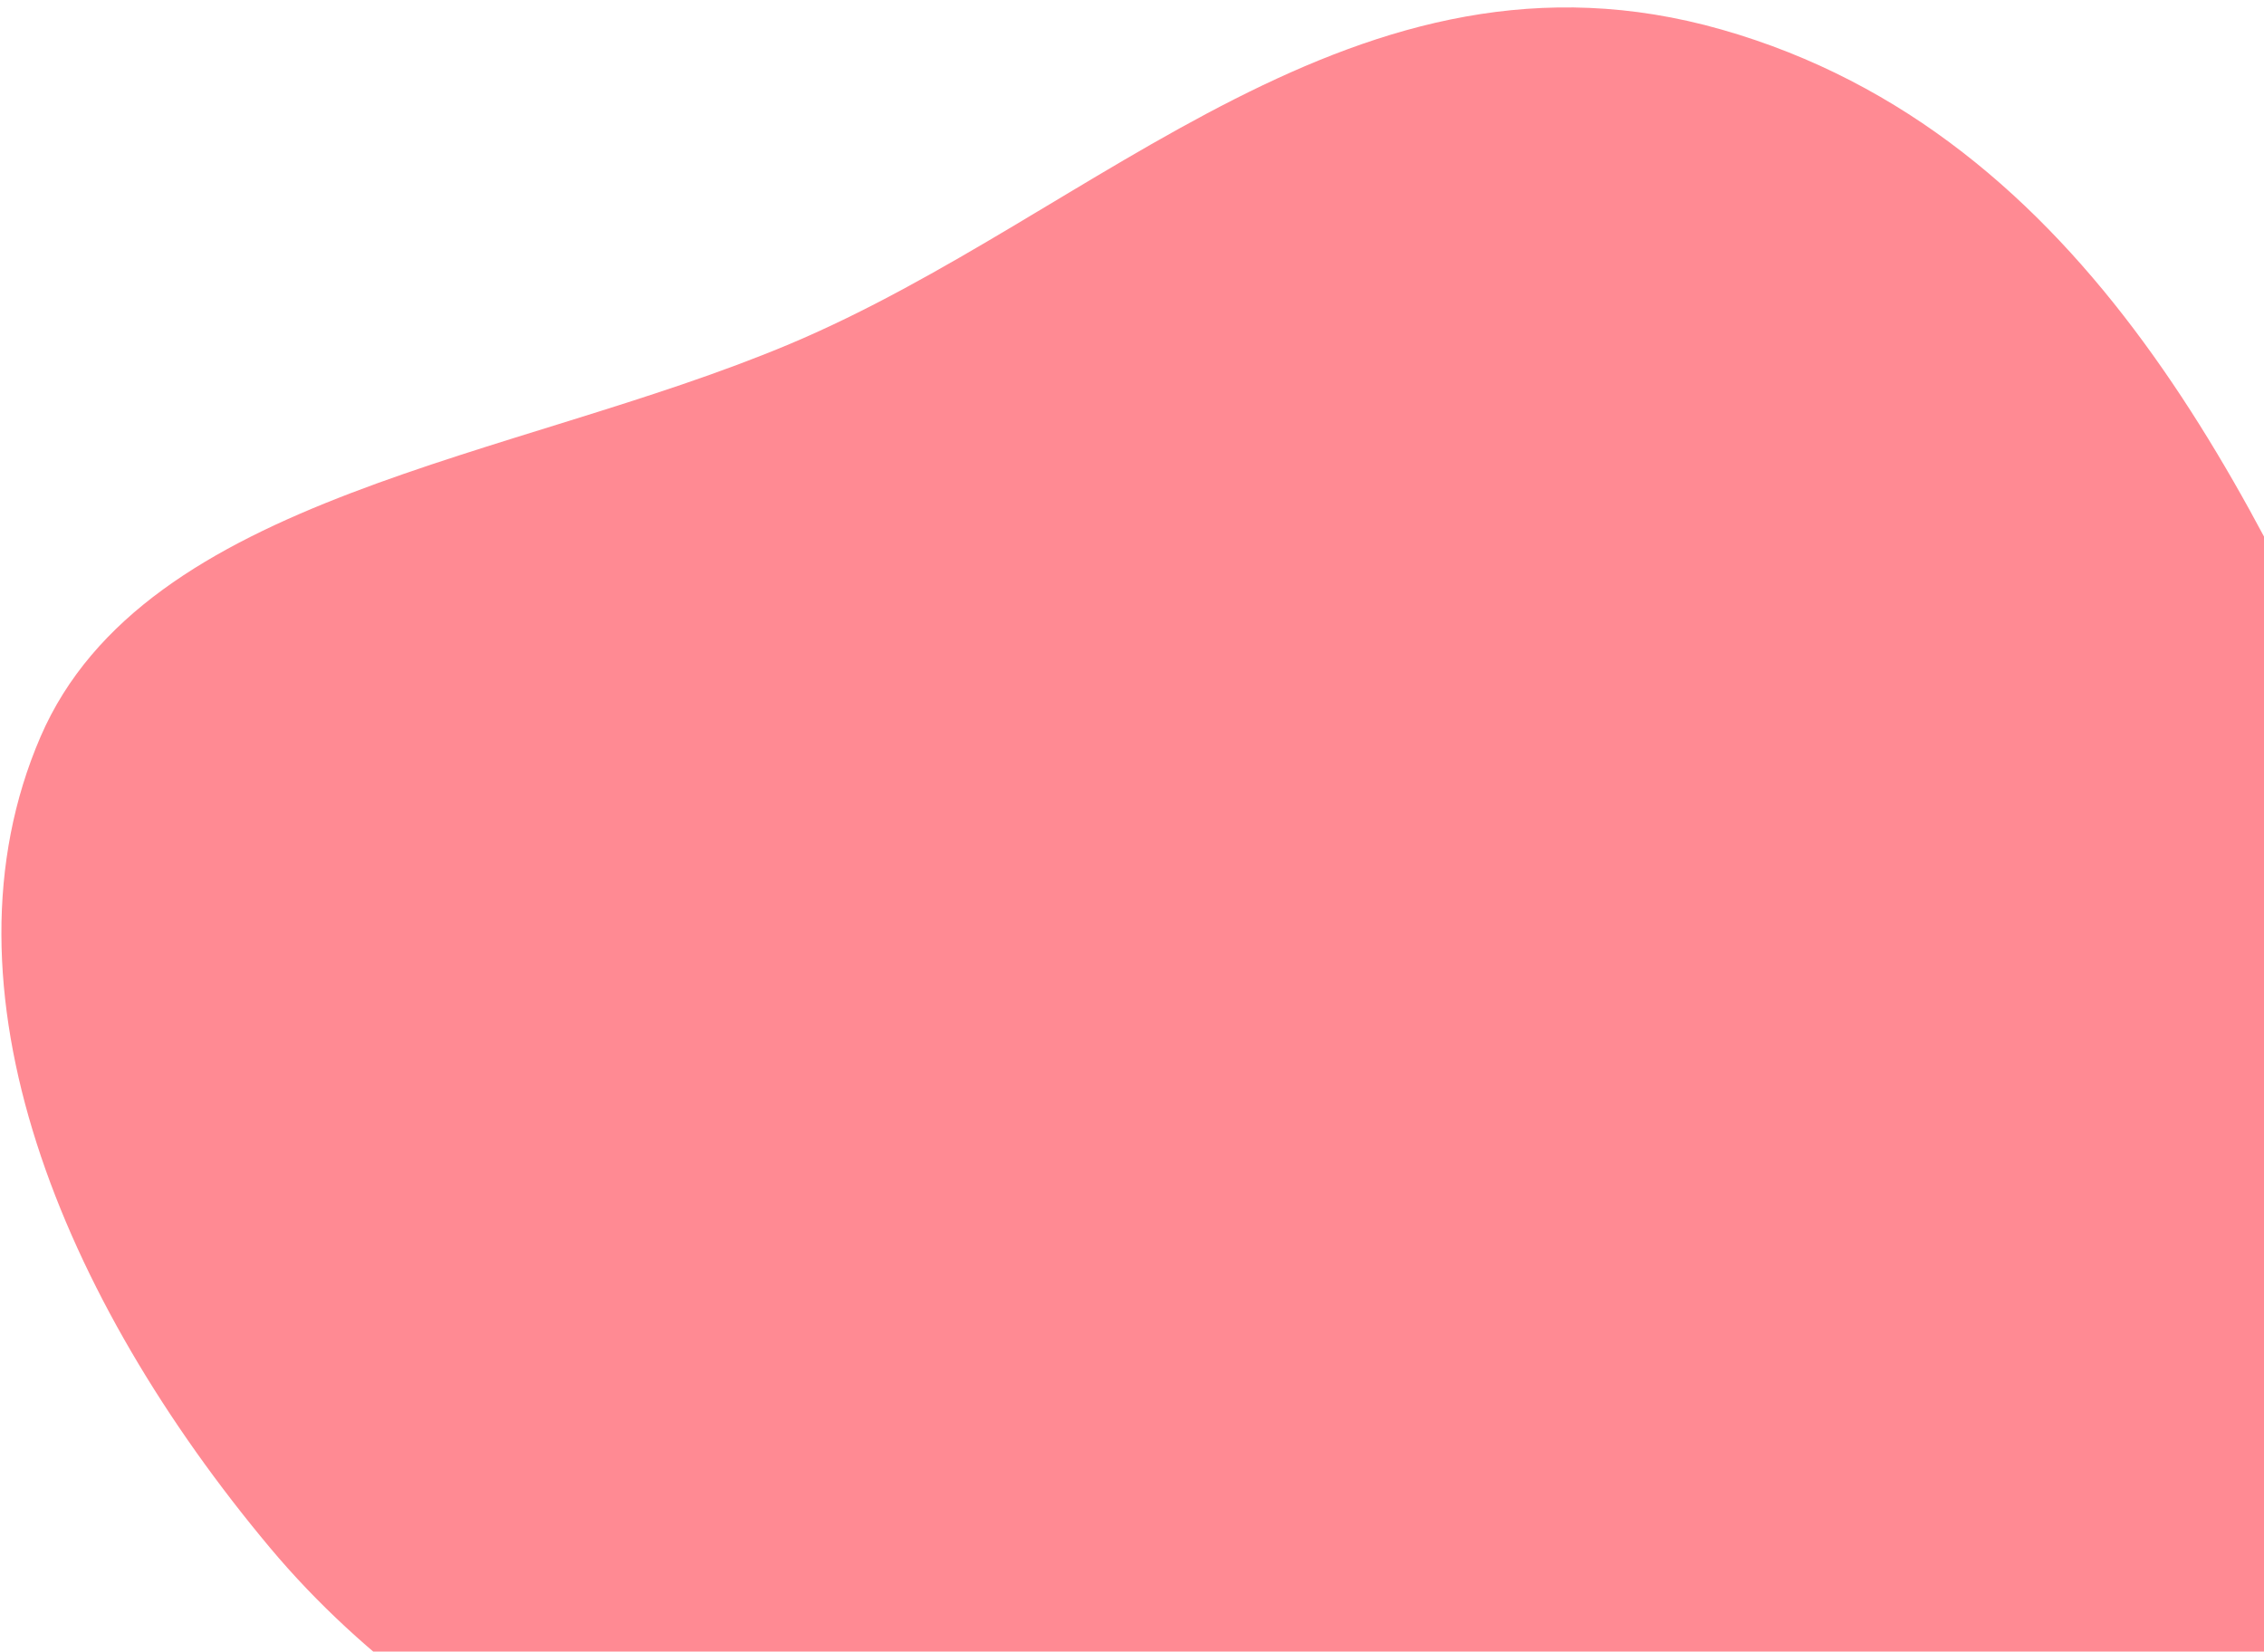 <svg width="255" height="186" viewBox="0 0 255 186" fill="none" xmlns="http://www.w3.org/2000/svg">
<path fill-rule="evenodd" clip-rule="evenodd" d="M269.023 170.827C258.679 193.631 237.634 210.369 210.376 219.86C183.238 229.308 152.245 230.157 121.194 222.297C86.451 213.503 51.601 199.616 30.413 174.308C7.006 146.349 -7.647 111.256 4.561 82.983C16.341 55.699 57.857 51.819 88.947 38.743C123.679 24.134 152.831 -8.389 193.925 3.334C235.375 15.158 254.077 56.424 269.205 90.164C281.601 117.812 280.367 145.819 269.023 170.827Z" fill="#FF8A93"/>
</svg>
